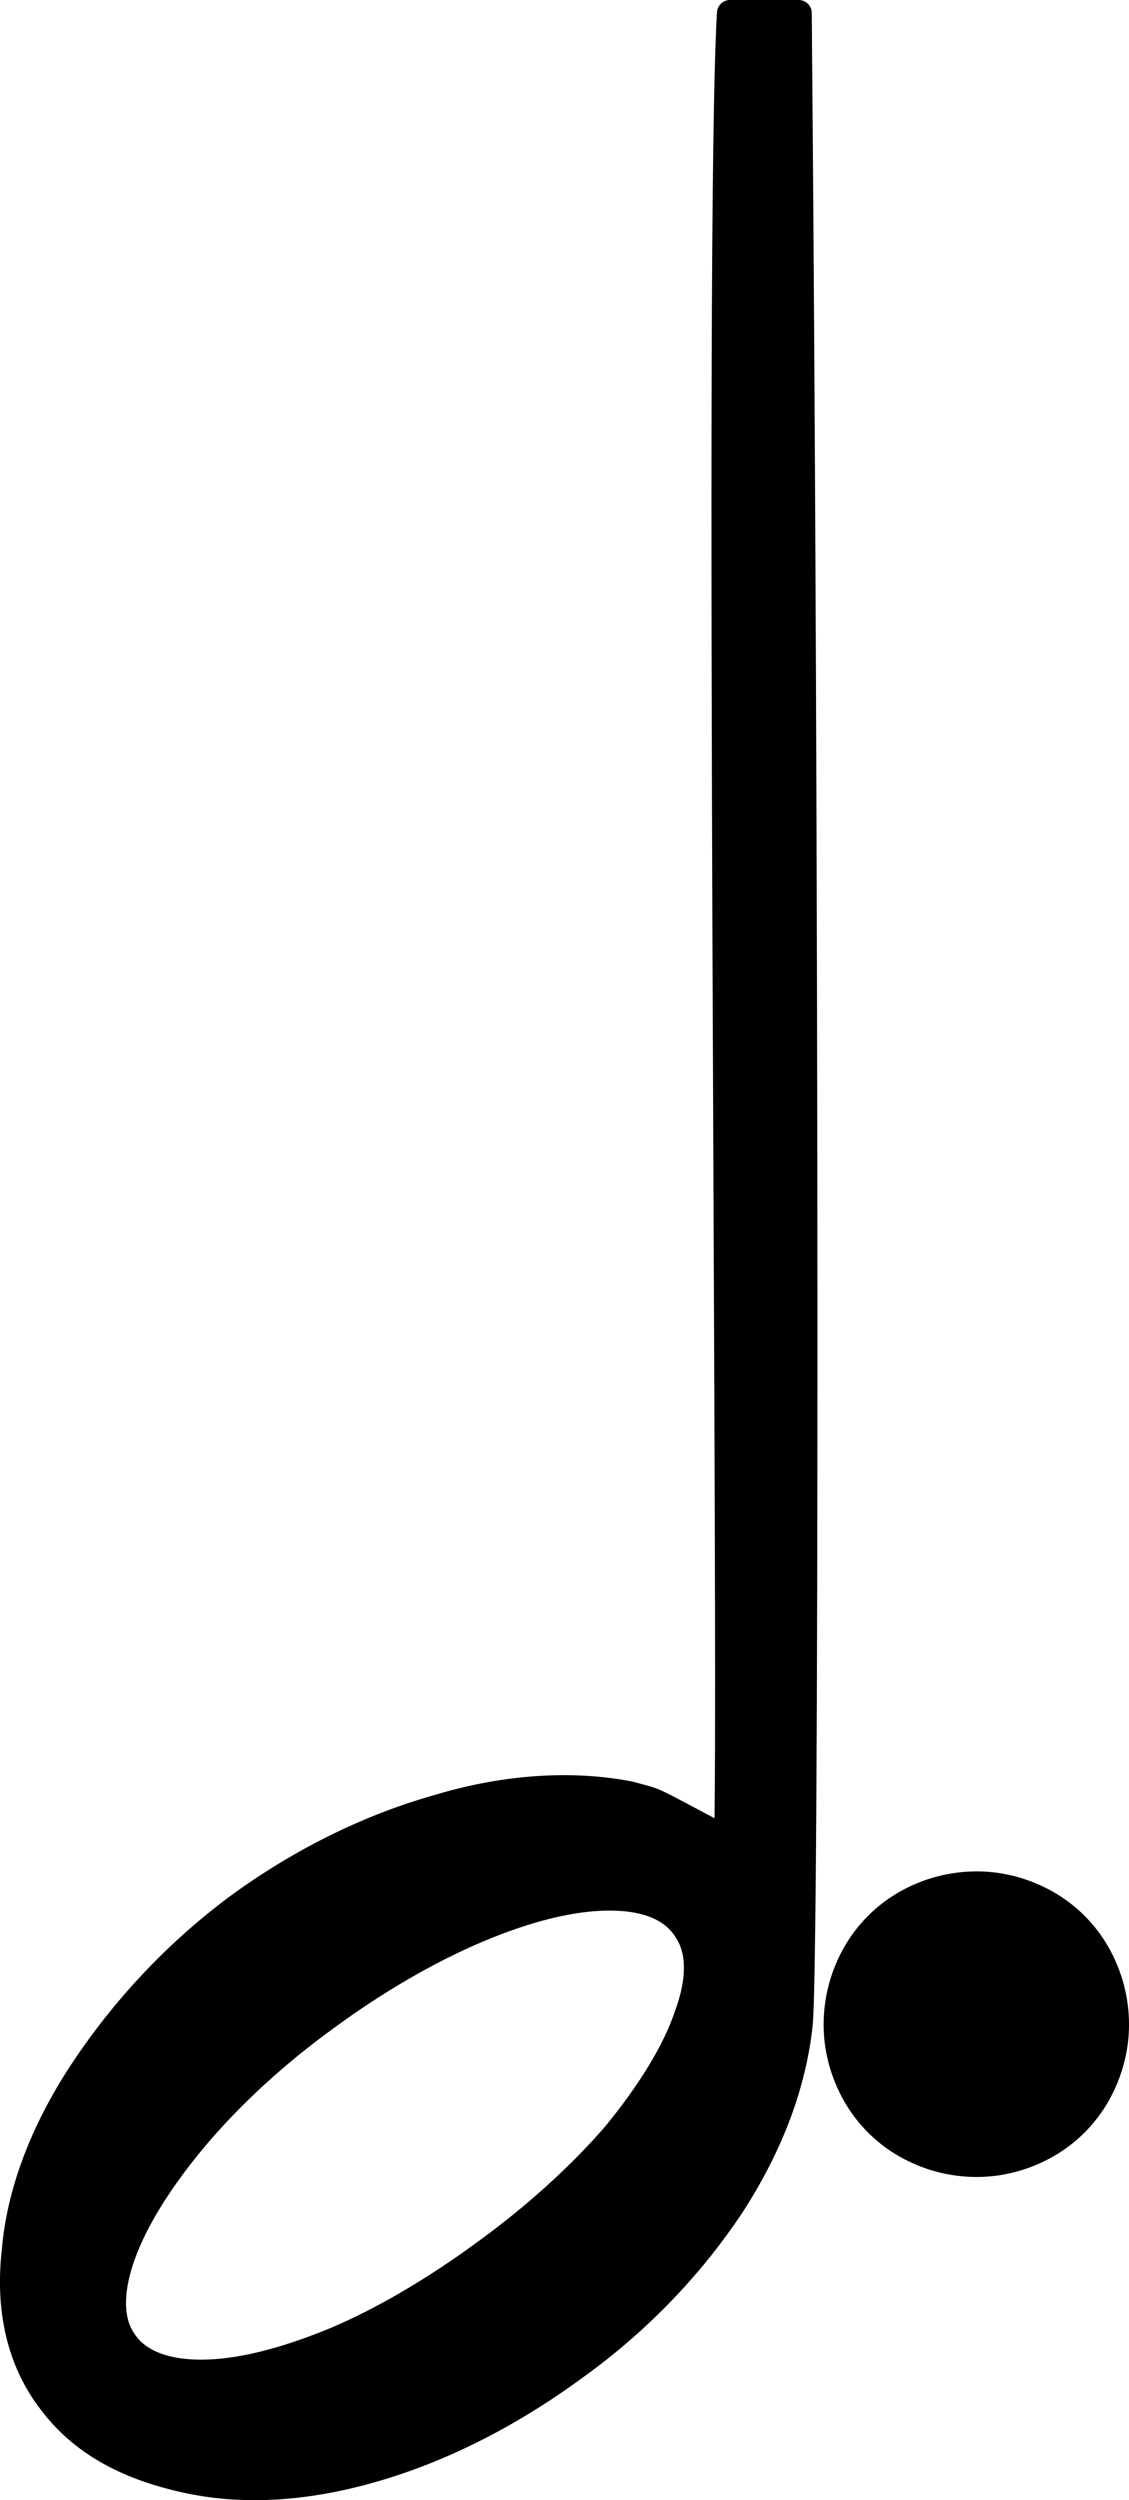 <?xml version="1.0" encoding="UTF-8"?>
<svg width="12.171mm" height="26.934mm" fill-rule="evenodd" stroke-linejoin="round" stroke-width="28.222" preserveAspectRatio="xMidYMid" version="1.2" viewBox="0 0 1217.1 2693.4" xml:space="preserve" xmlns="http://www.w3.org/2000/svg" xmlns:ooo="http://xml.openoffice.org/svg/export">
 <defs class="ClipPathGroup">
  <clipPath id="a">
   <rect width="3810" height="3810"/>
  </clipPath>
  
 </defs>
 <defs class="TextShapeIndex">
  
 </defs>
 <defs class="EmbeddedBulletChars">
  
  
  
  
  
  
  
  
  
  
 </defs>
 <g transform="translate(-1620 -491.89)">
  <g class="Master_Slide">
   
   
  </g>
 </g>
 <g class="SlideGroup" transform="translate(-1620 -491.89)">
  
   
    <g class="Slide" clip-path="url(#a)">
     <g class="Page">
      <g class="Group">
       <g class="com.sun.star.drawing.ClosedBezierShape">
        
         <rect class="BoundingBox" x="1633" y="505" width="856" height="2668" fill="none"/>
         <path d="m2360 2571c-15-24-44-35-83-35-40 0-89 12-143 35-52 22-109 55-162 94-54 39-102 83-141 129-37 44-65 88-79 127s-14 72 2 94c15 22 44 33 83 33 40 0 88-12 142-34 53-22 110-56 162-94 54-39 103-83 142-128 37-45 65-90 78-129 14-38 14-70-1-92zm121-2065c8 906 8 2103 1 2167s-31 129-73 194c-43 65-100 125-168 174-68 50-141 88-216 110s-144 26-206 12c-63-14-111-40-144-84-34-44-46-100-39-162 5-62 30-129 73-194s99-126 166-176c68-50 143-87 218-108 73-22 145-26 206-14 32 9 13 0 105 49 5-219-11-1728 3-1968z"/>
         <path d="m2360 2571c-15-24-44-35-83-35-40 0-89 12-143 35-52 22-109 55-162 94-54 39-102 83-141 129-37 44-65 88-79 127s-14 72 2 94c15 22 44 33 83 33 40 0 88-12 142-34 53-22 110-56 162-94 54-39 103-83 142-128 37-45 65-90 78-129 14-38 14-70-1-92z" fill="none" stroke="#000"/>
         <path d="m2481 506c8 906 8 2103 1 2167s-31 129-73 194c-43 65-100 125-168 174-68 50-141 88-216 110s-144 26-206 12c-63-14-111-40-144-84-34-44-46-100-39-162 5-62 30-129 73-194s99-126 166-176c68-50 143-87 218-108 73-22 145-26 206-14 32 9 13 0 105 49 5-219-11-1728 3-1968z" fill="none" stroke="#000"/>
        
       </g>
       <g class="com.sun.star.drawing.CustomShape">
        
         <rect class="BoundingBox" x="2521" y="2521" width="304" height="304" fill="none"/>
         <path d="m2823 2673c0 26-7 52-20 75s-32 42-55 55-49 20-75 20c-27 0-53-7-76-20s-42-32-55-55-20-49-20-75c0-27 7-53 20-76s32-42 55-55 49-20 76-20c26 0 52 7 75 20s42 32 55 55 20 49 20 76z"/>
         <path d="m2823 2673c0 26-7 52-20 75s-32 42-55 55-49 20-75 20c-27 0-53-7-76-20s-42-32-55-55-20-49-20-75c0-27 7-53 20-76s32-42 55-55 49-20 76-20c26 0 52 7 75 20s42 32 55 55 20 49 20 76z" fill="none" stroke="#000"/>
        
       </g>
      </g>
     </g>
    </g>
   
  
 </g>&lt;!-- This image is part of a music vectors set created that I, Jeramee Sikorski, created to make music lessons for my daughters. These images are licensed under the Creative Commons license CC0 as it exists on 16 March 2021.  They were initially offered to the public at https://publicdomainvectors.org/. (I also plan to make backup copies available at https://drjeramee.blogspot.com/).  They are FREE to use, so share the love.  While optional, I do ask that you please keep my name on the images or mention me in projects that make substantial use of the images in the set, so I can see the great work you do to make the world a more beautiful place, unless you’re a bigot or white supremacist, in which case you need to go make your own images. --&gt;</svg>
